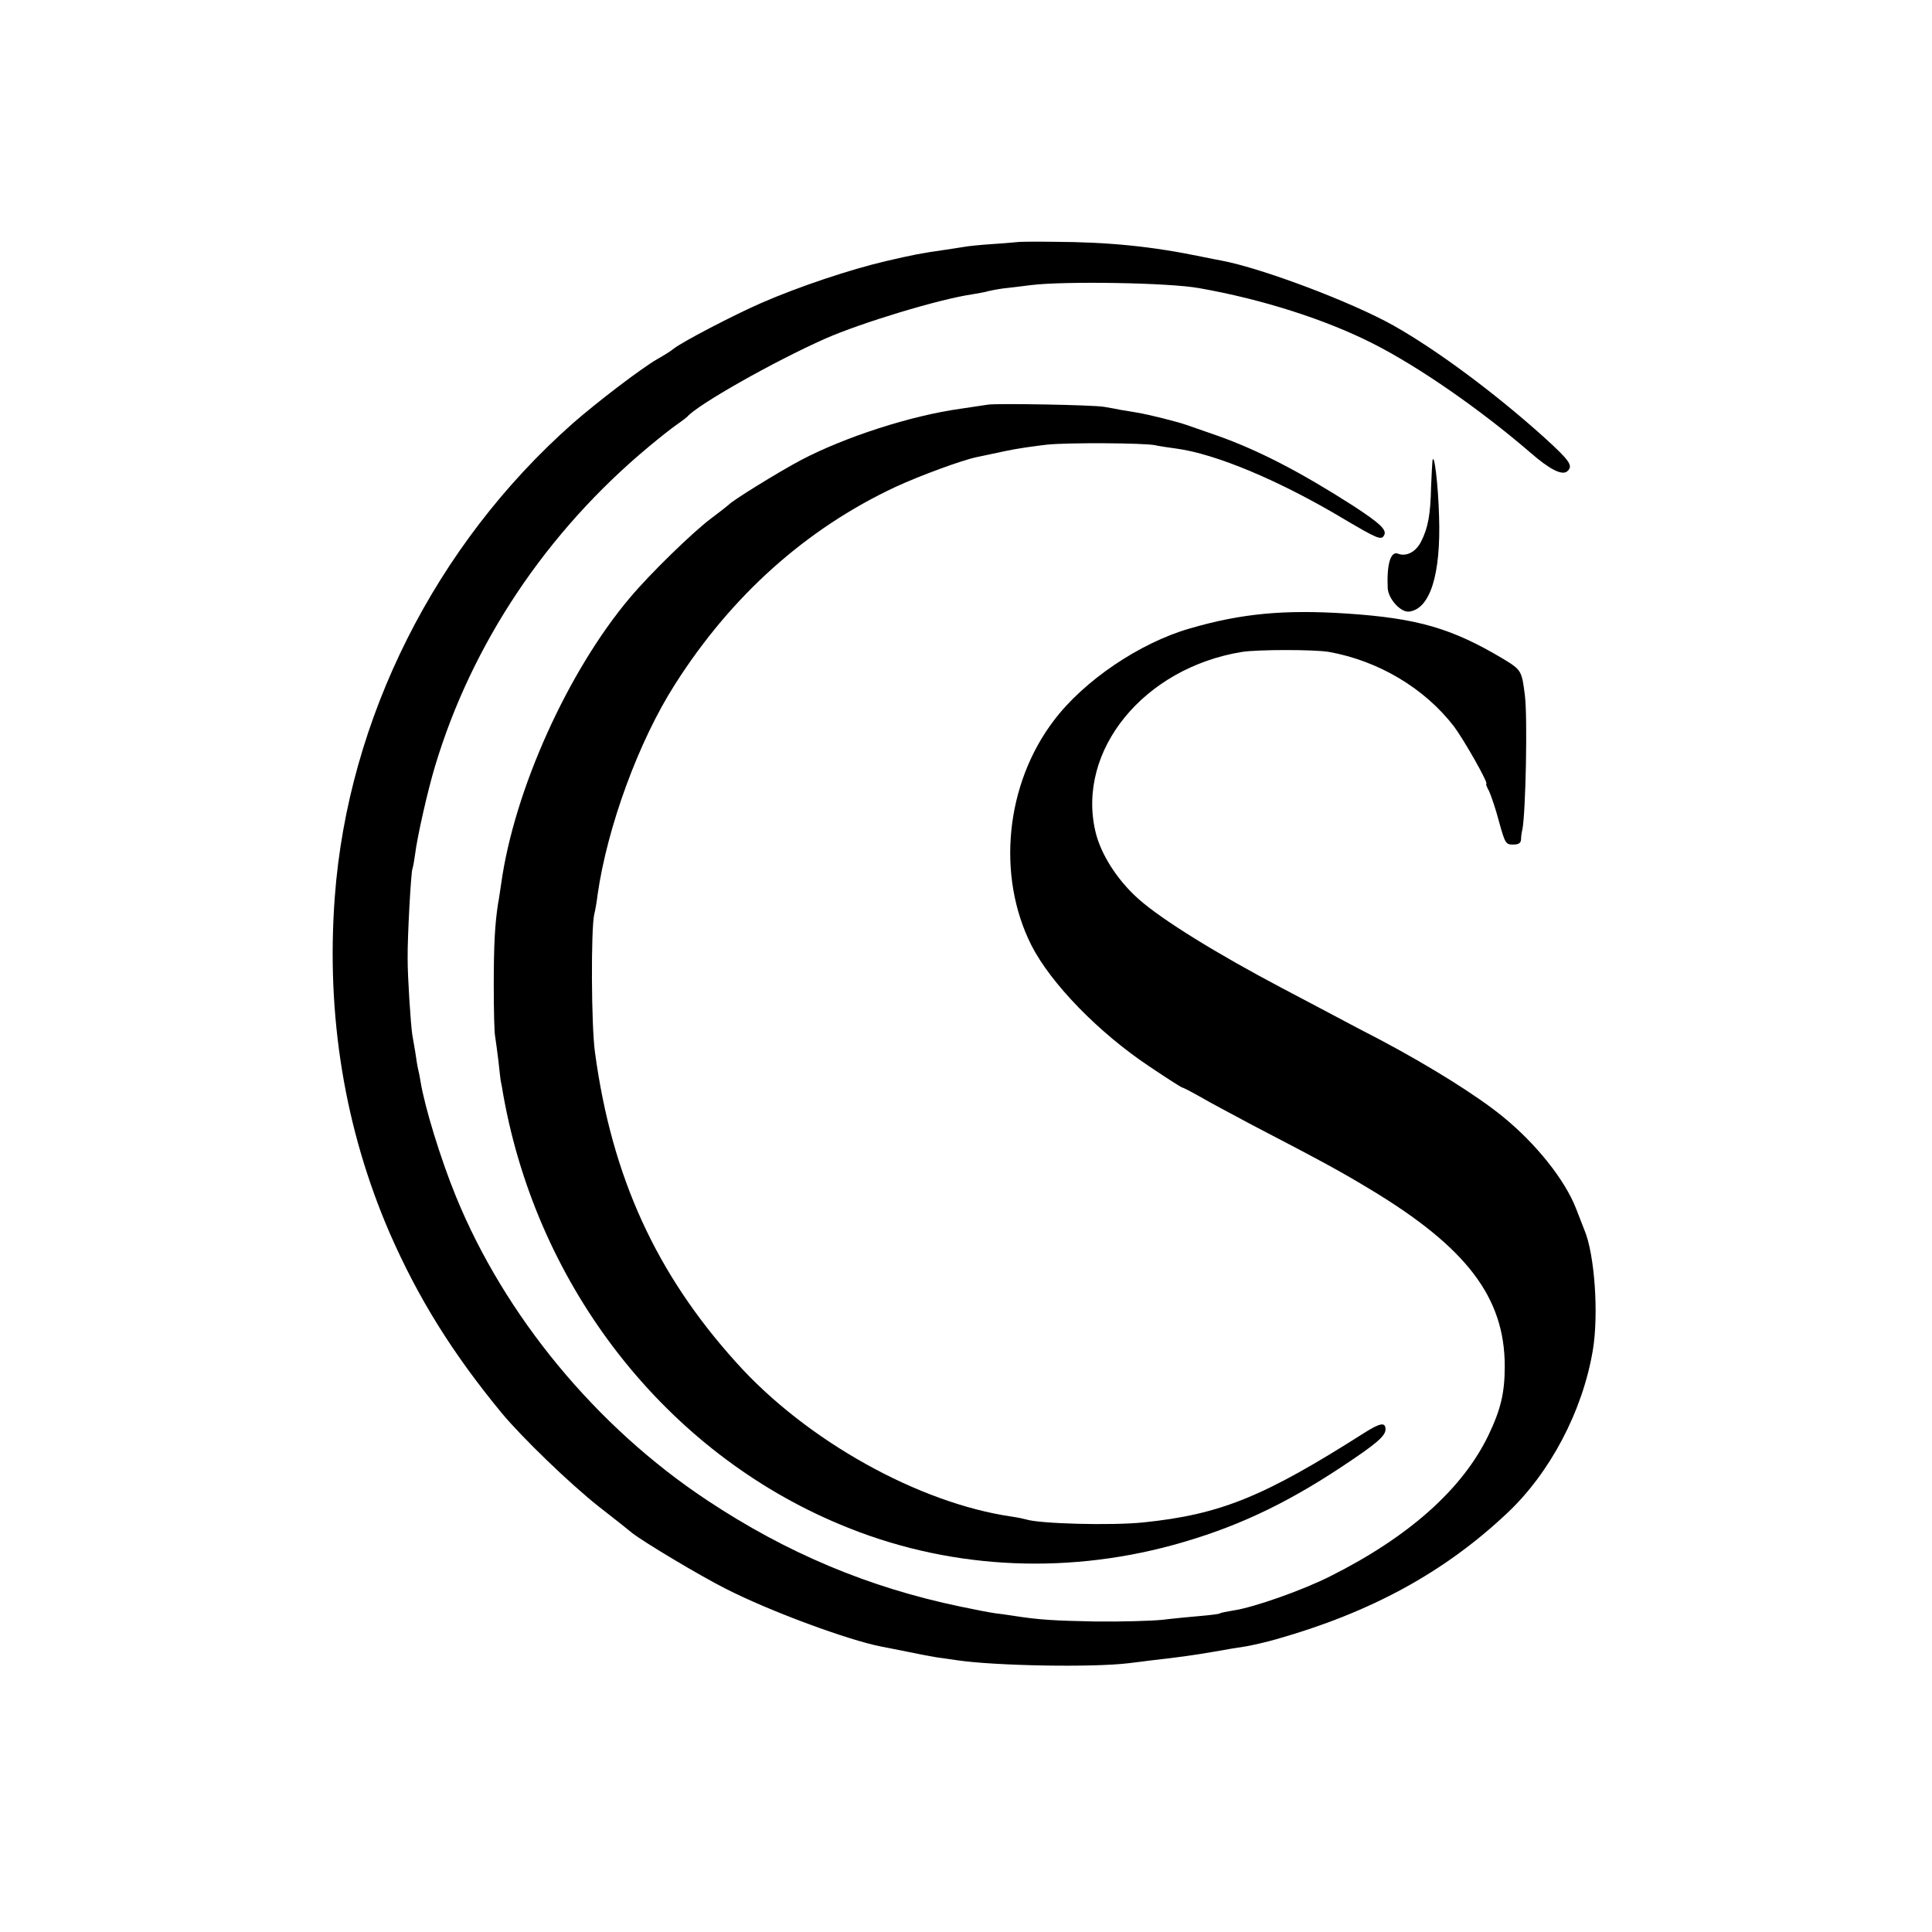<?xml version="1.0" standalone="no"?>
<!DOCTYPE svg PUBLIC "-//W3C//DTD SVG 20010904//EN"
 "http://www.w3.org/TR/2001/REC-SVG-20010904/DTD/svg10.dtd">
<svg version="1.0" xmlns="http://www.w3.org/2000/svg"
 width="700pt" height="700pt" viewBox="0 0 700 700"
 preserveAspectRatio="xMidYMid meet">
<g transform="translate(0,700) scale(0.1,-0.1)"
fill="#000000" stroke="none">
<path d="M3687 6123 c-1 0 -40 -4 -87 -7 -47 -3 -96 -8 -110 -11 -14 -2 -43
-7 -65 -10 -91 -13 -115 -18 -215 -41 -132 -31 -314 -92 -450 -151 -101 -44
-289 -142 -320 -167 -8 -7 -35 -24 -60 -38 -57 -33 -217 -155 -306 -233 -497
-440 -813 -1069 -861 -1715 -32 -429 36 -842 200 -1220 103 -235 227 -434 405
-650 73 -88 249 -258 352 -339 58 -45 112 -88 120 -95 42 -33 244 -154 339
-202 158 -81 445 -187 565 -210 11 -2 32 -6 46 -9 14 -3 36 -7 50 -10 14 -3
36 -7 50 -10 14 -3 39 -7 55 -10 17 -2 48 -7 70 -10 140 -21 496 -27 625 -11
19 2 55 7 80 10 105 12 149 18 225 31 44 8 98 17 120 20 22 4 72 15 110 26
342 97 608 242 835 456 156 146 274 370 311 590 22 130 7 350 -31 438 -4 11
-18 46 -30 77 -40 103 -145 235 -266 333 -92 75 -261 181 -444 278 -47 24
-119 62 -160 84 -41 22 -129 68 -195 103 -235 124 -433 246 -519 322 -77 68
-138 163 -157 245 -69 294 175 593 531 651 58 9 263 9 315 0 179 -32 346 -131
453 -270 36 -48 127 -208 117 -208 -2 0 2 -12 10 -26 7 -15 24 -64 36 -110 22
-80 25 -84 51 -84 20 0 28 5 29 18 0 9 2 26 5 37 12 63 19 407 9 485 -11 90
-13 93 -79 133 -186 111 -311 147 -566 164 -229 15 -383 0 -569 -54 -181 -52
-384 -189 -493 -334 -175 -230 -208 -562 -81 -814 71 -139 244 -317 429 -440
61 -41 114 -75 117 -75 3 0 32 -15 64 -33 32 -19 117 -64 188 -102 269 -140
323 -170 431 -235 348 -210 486 -391 486 -640 0 -96 -14 -156 -59 -250 -94
-195 -288 -368 -573 -511 -101 -51 -277 -113 -351 -124 -24 -4 -46 -8 -50 -11
-3 -2 -35 -6 -70 -9 -35 -3 -98 -9 -139 -14 -41 -4 -149 -7 -240 -6 -152 3
-205 6 -300 21 -19 3 -48 7 -65 9 -16 2 -73 13 -125 24 -332 69 -630 194 -919
386 -401 266 -732 667 -909 1100 -56 137 -113 324 -128 415 -2 14 -6 34 -9 46
-3 12 -7 39 -10 60 -4 21 -8 50 -11 64 -6 39 -17 209 -17 275 -1 83 12 309 17
326 3 8 7 32 10 54 8 64 45 228 72 318 133 444 404 850 774 1158 36 30 81 66
100 79 19 13 37 27 40 30 36 43 313 200 500 283 129 57 415 144 535 161 22 4
47 8 55 11 8 2 33 7 55 10 22 2 67 8 100 12 118 15 502 9 610 -11 228 -40 459
-114 630 -201 166 -84 389 -239 570 -395 70 -61 114 -83 133 -68 23 20 12 37
-85 125 -177 159 -384 313 -543 403 -151 85 -476 208 -625 236 -11 2 -43 8
-71 14 -179 37 -333 53 -537 54 -71 1 -129 0 -130 -1z"/>
<path d="M3580 5534 c-14 -2 -59 -9 -100 -15 -180 -25 -418 -102 -578 -186
-81 -43 -251 -148 -262 -162 -3 -3 -31 -25 -63 -49 -67 -50 -222 -201 -295
-288 -225 -267 -419 -698 -466 -1035 -4 -25 -8 -57 -11 -70 -12 -77 -16 -152
-16 -299 0 -91 2 -174 5 -185 2 -11 7 -51 12 -90 4 -38 8 -72 9 -75 1 -3 5
-25 9 -50 126 -700 591 -1292 1221 -1554 379 -159 801 -184 1205 -74 219 60
401 144 612 284 124 82 158 111 158 135 0 27 -19 24 -76 -12 -366 -233 -522
-296 -801 -325 -116 -12 -378 -5 -426 11 -7 2 -30 7 -51 10 -338 49 -745 276
-998 558 -291 322 -451 673 -512 1122 -14 96 -15 450 -3 502 3 11 9 43 12 70
35 246 149 558 281 764 204 321 475 563 797 714 88 41 243 98 297 109 14 3 58
12 99 21 40 9 110 19 155 24 79 8 351 6 391 -2 11 -3 45 -8 75 -12 145 -19
378 -117 610 -256 117 -69 134 -77 144 -60 13 20 -11 43 -112 109 -189 121
-339 199 -487 252 -49 17 -101 35 -115 40 -34 12 -137 38 -180 45 -19 3 -46 8
-60 10 -14 3 -41 8 -60 11 -41 7 -384 13 -420 8z"/>
<path d="M5190 5330 c-1 -8 -3 -51 -5 -95 -2 -99 -11 -148 -36 -197 -19 -38
-54 -56 -84 -44 -27 10 -41 -40 -37 -126 3 -39 47 -87 77 -84 76 9 116 133
109 345 -3 114 -18 238 -24 201z"/>
</g>
</svg>
